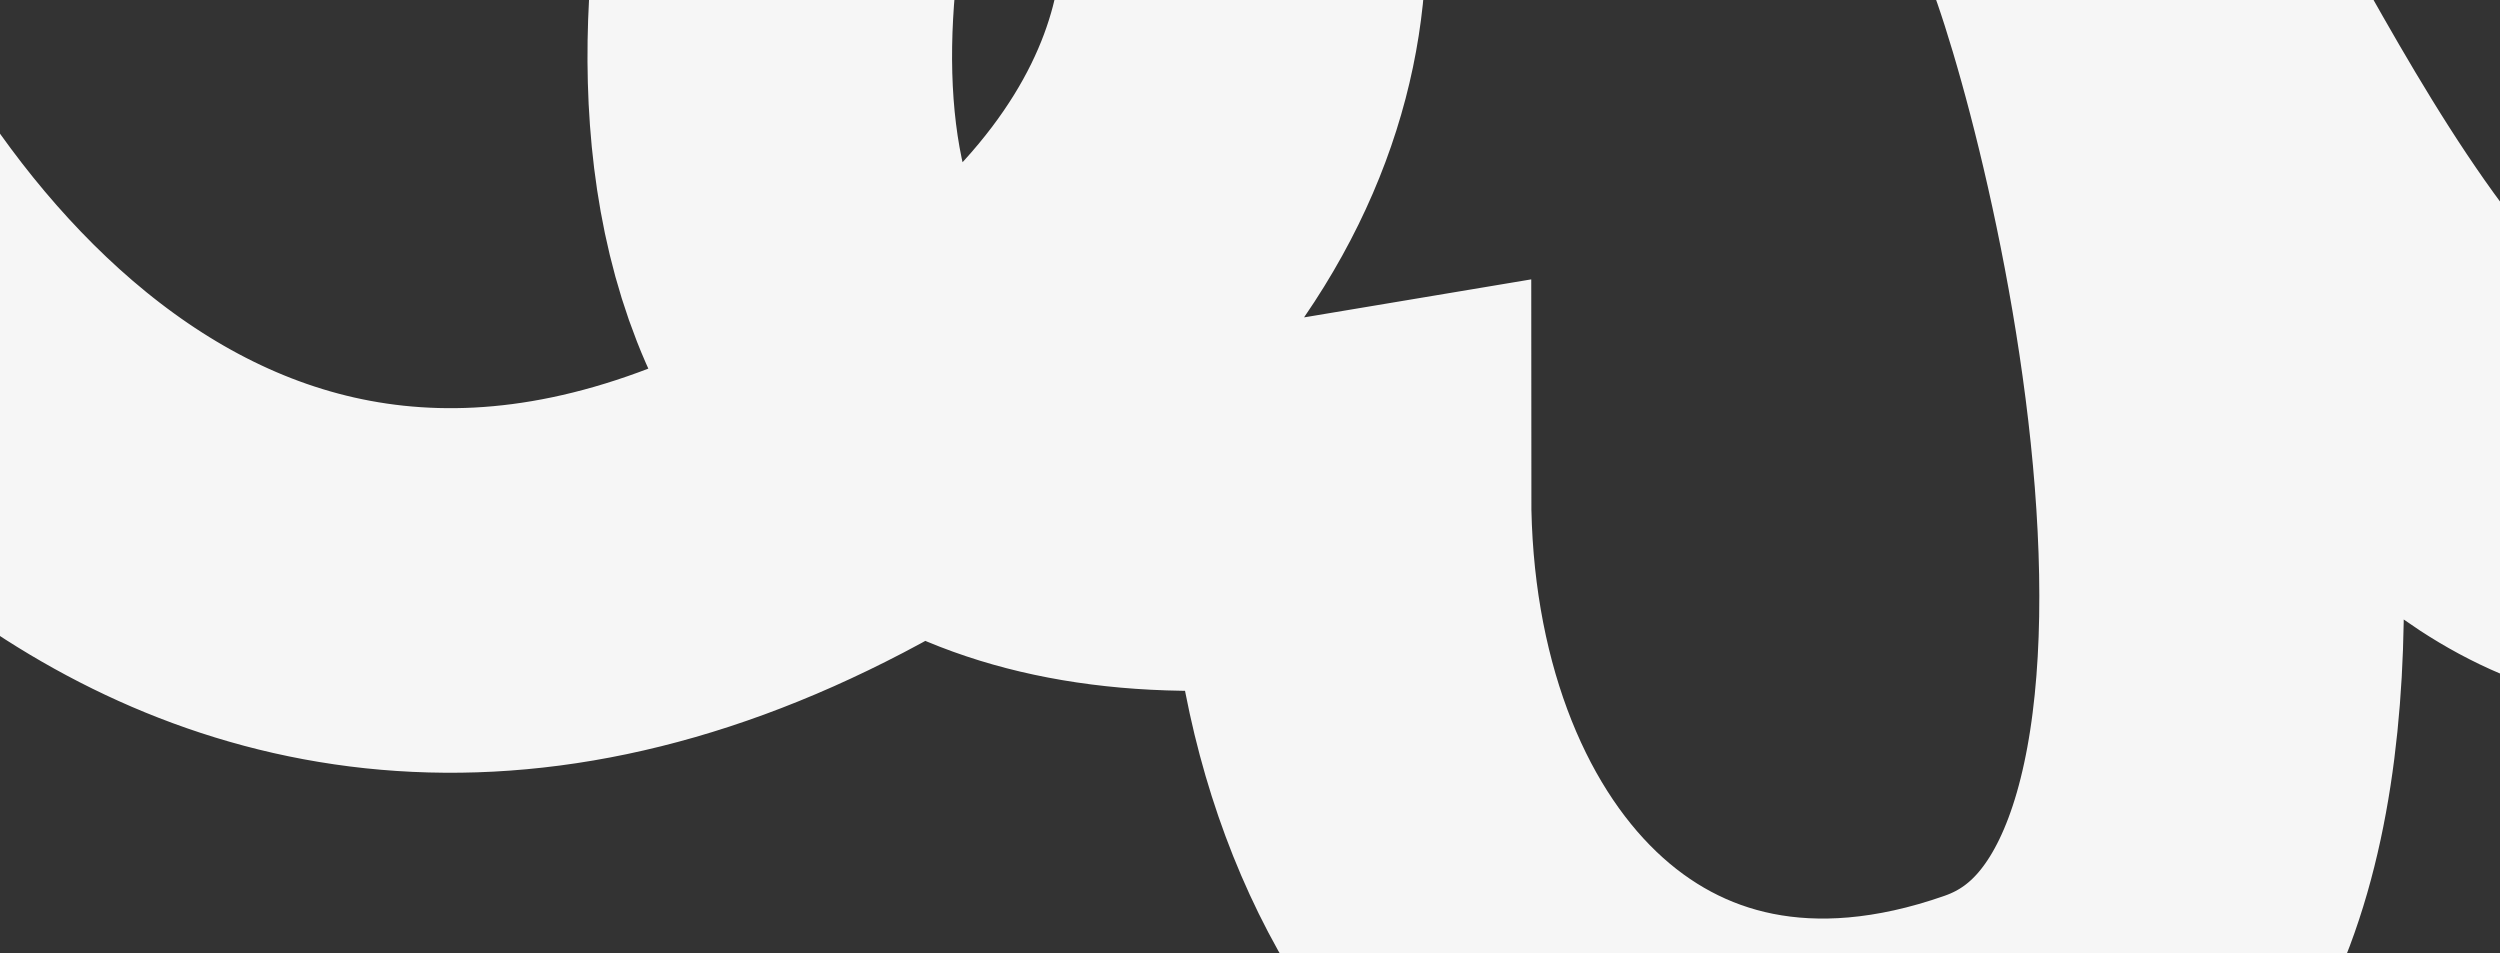 <?xml version="1.0" encoding="UTF-8"?> <svg xmlns="http://www.w3.org/2000/svg" width="480" height="183" viewBox="0 0 480 183" fill="none"><rect x="0" y="0" width="480" height="183" fill="#333333" stroke="none"/><path d="M-55 -3C-30.333 61.333 51.4 168 181 80C310.6 -8 186.024 -139 157 -47C139.333 9 135 115.8 259 95C259 172 309.8 231.4 385 205C460.2 178.6 412.667 2.333 401 -21C418 -8.667 460 113 521 100" stroke="#F6F6F6" stroke-width="70"></path></svg> 
